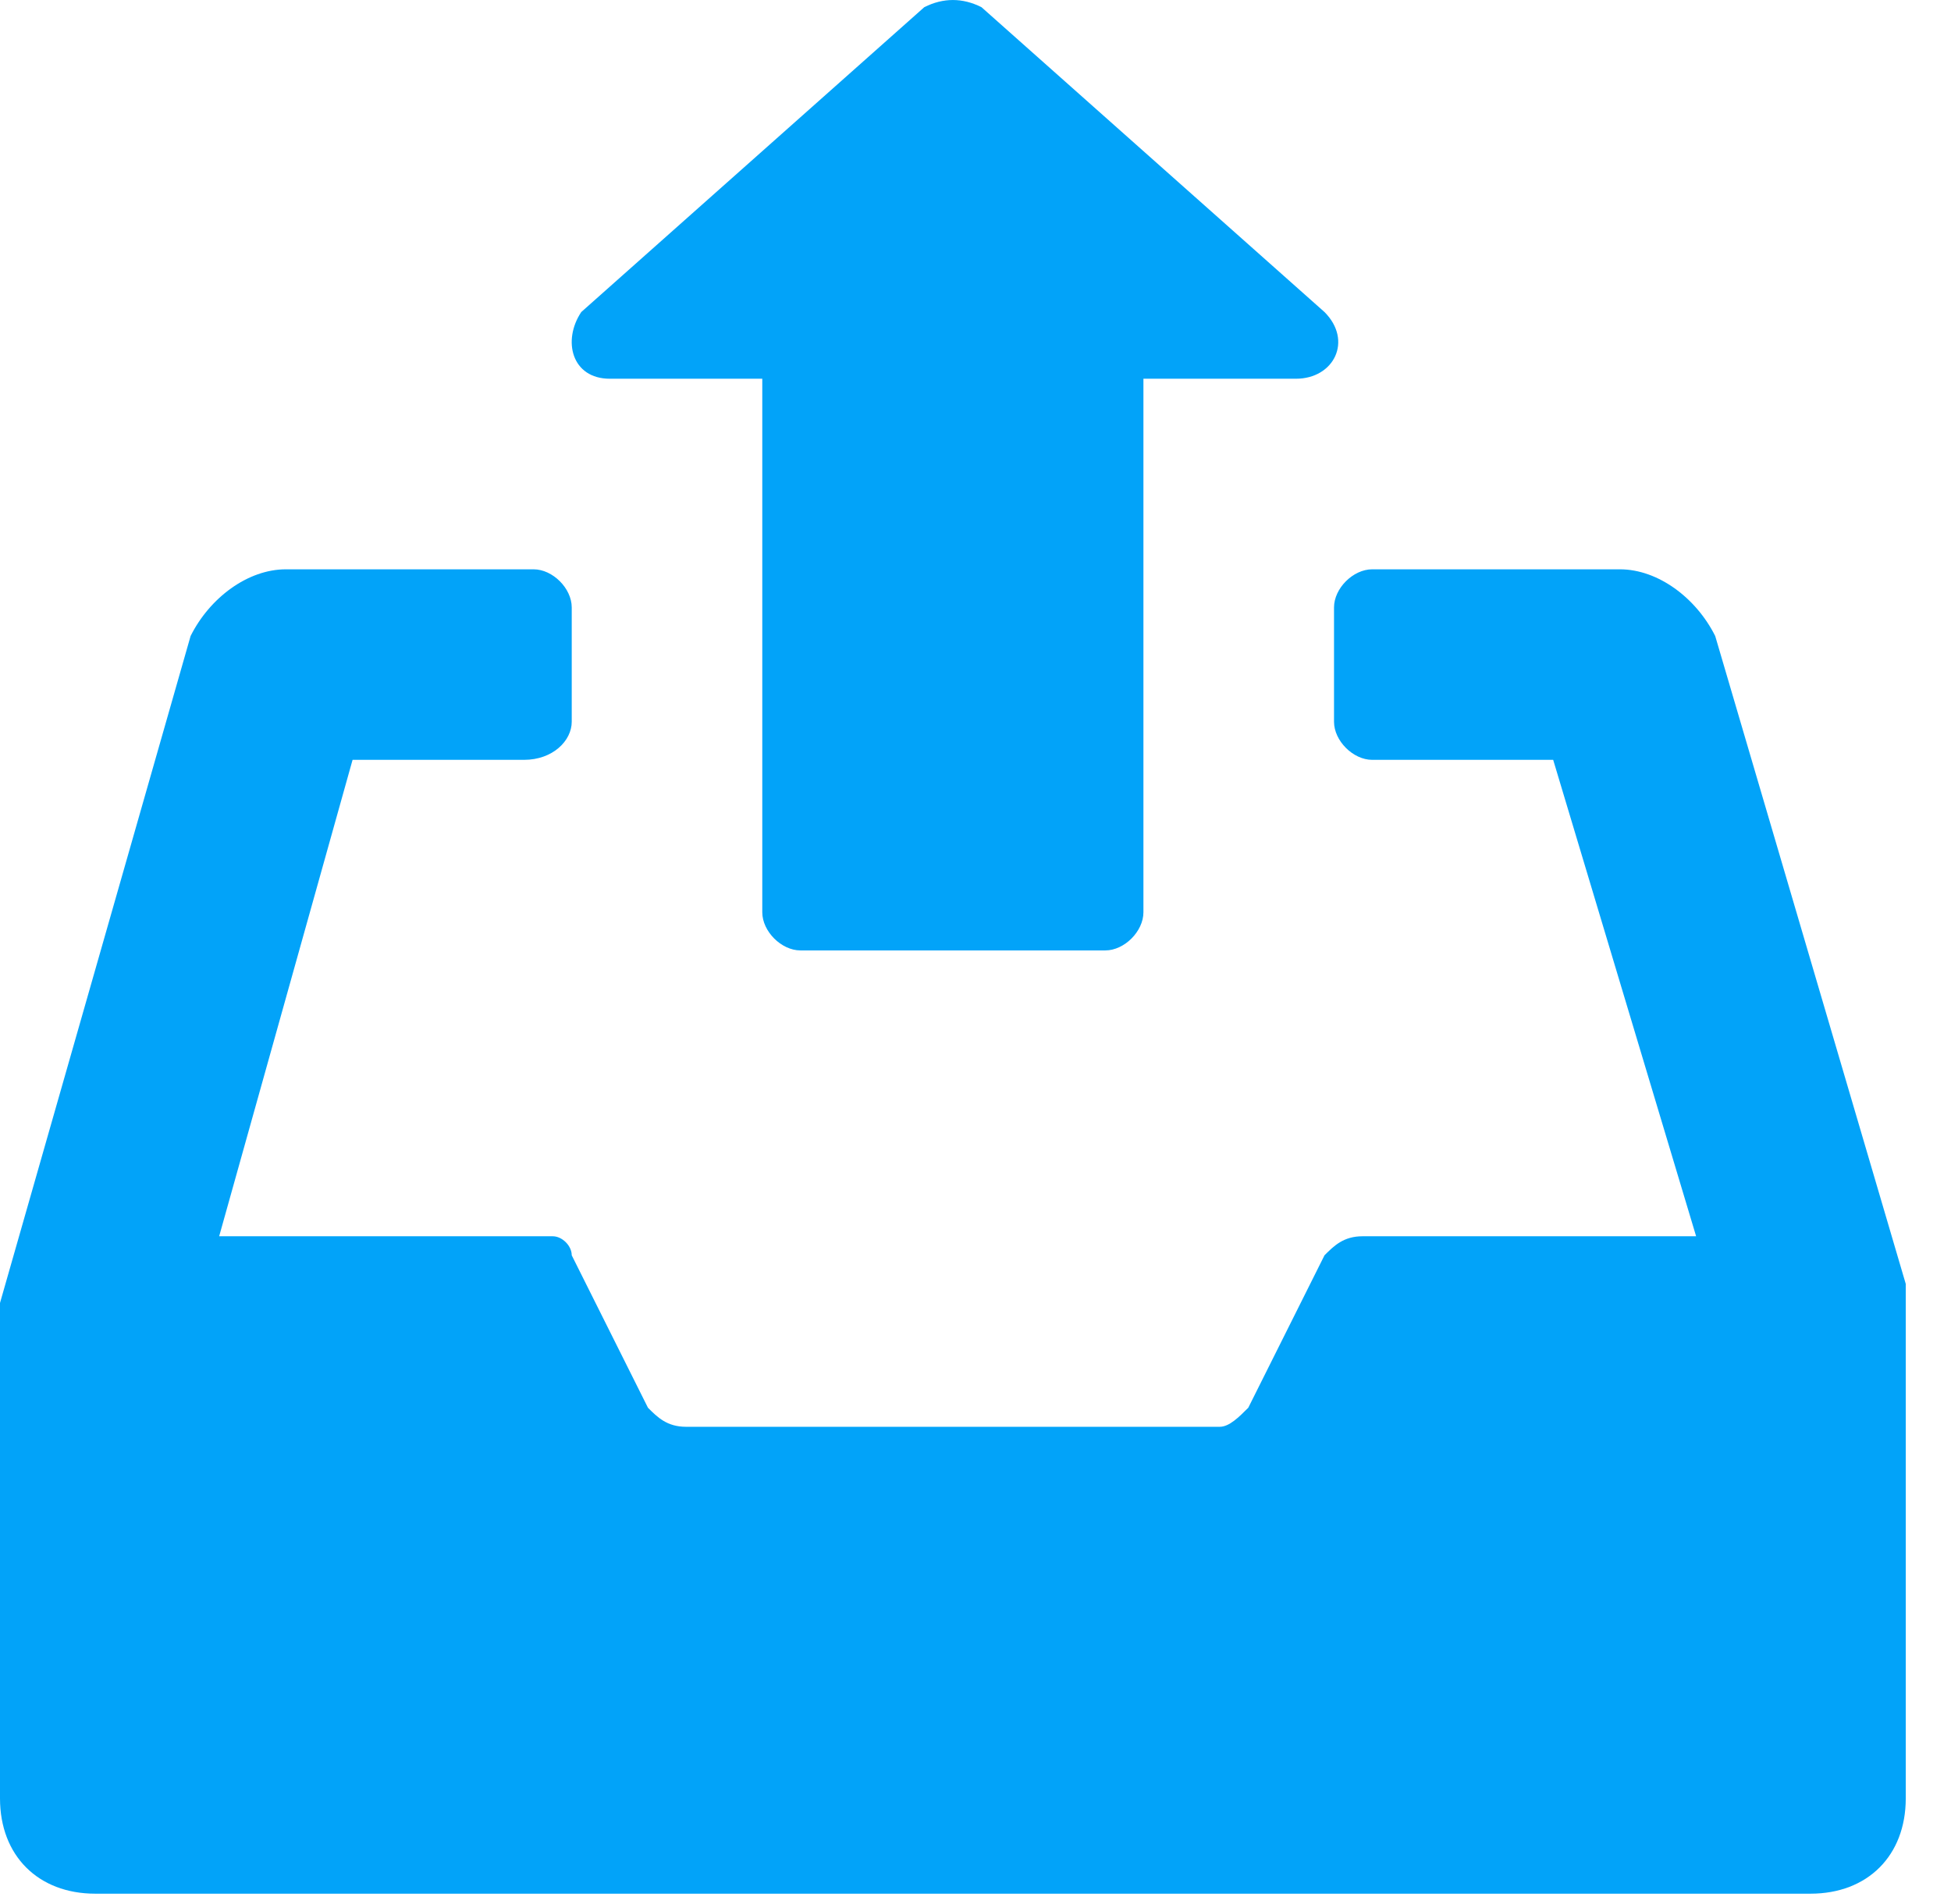 <svg width="42" height="41" viewBox="0 0 42 41" fill="none" xmlns="http://www.w3.org/2000/svg">
<path d="M13.128 8.154H16.41V19.641C16.41 20.051 16.82 20.462 17.231 20.462H23.795C24.205 20.462 24.615 20.051 24.615 19.641V8.154H27.898C28.718 8.154 29.128 7.334 28.513 6.718L21.128 0.154C20.718 -0.051 20.308 -0.051 19.898 0.154L12.513 6.718C12.102 7.334 12.308 8.154 13.128 8.154L13.128 8.154Z" fill="#02A3F9"/>
<path d="M41.026 28.462V27.642L36.924 13.693C36.513 12.872 35.693 12.257 34.872 12.257H29.539C29.129 12.257 28.718 12.667 28.718 13.077V15.539C28.718 15.949 29.129 16.359 29.539 16.359H33.436L36.513 26.616H29.334C28.923 26.616 28.718 26.821 28.513 27.026L26.872 30.308C26.667 30.513 26.462 30.718 26.257 30.718H14.77C14.359 30.718 14.154 30.513 13.949 30.308L12.308 27.026C12.308 26.821 12.103 26.616 11.898 26.616H4.718L7.59 16.359H11.282C11.898 16.359 12.308 15.949 12.308 15.539V13.077C12.308 12.667 11.898 12.257 11.487 12.257H6.154C5.333 12.257 4.513 12.872 4.103 13.693L0 28.052V28.257V28.462V38.719C0 39.95 0.82 40.77 2.051 40.77H38.975C40.206 40.77 41.026 39.95 41.026 38.719V28.462L41.026 28.462Z" fill="#02A3F9"/>
</svg>
